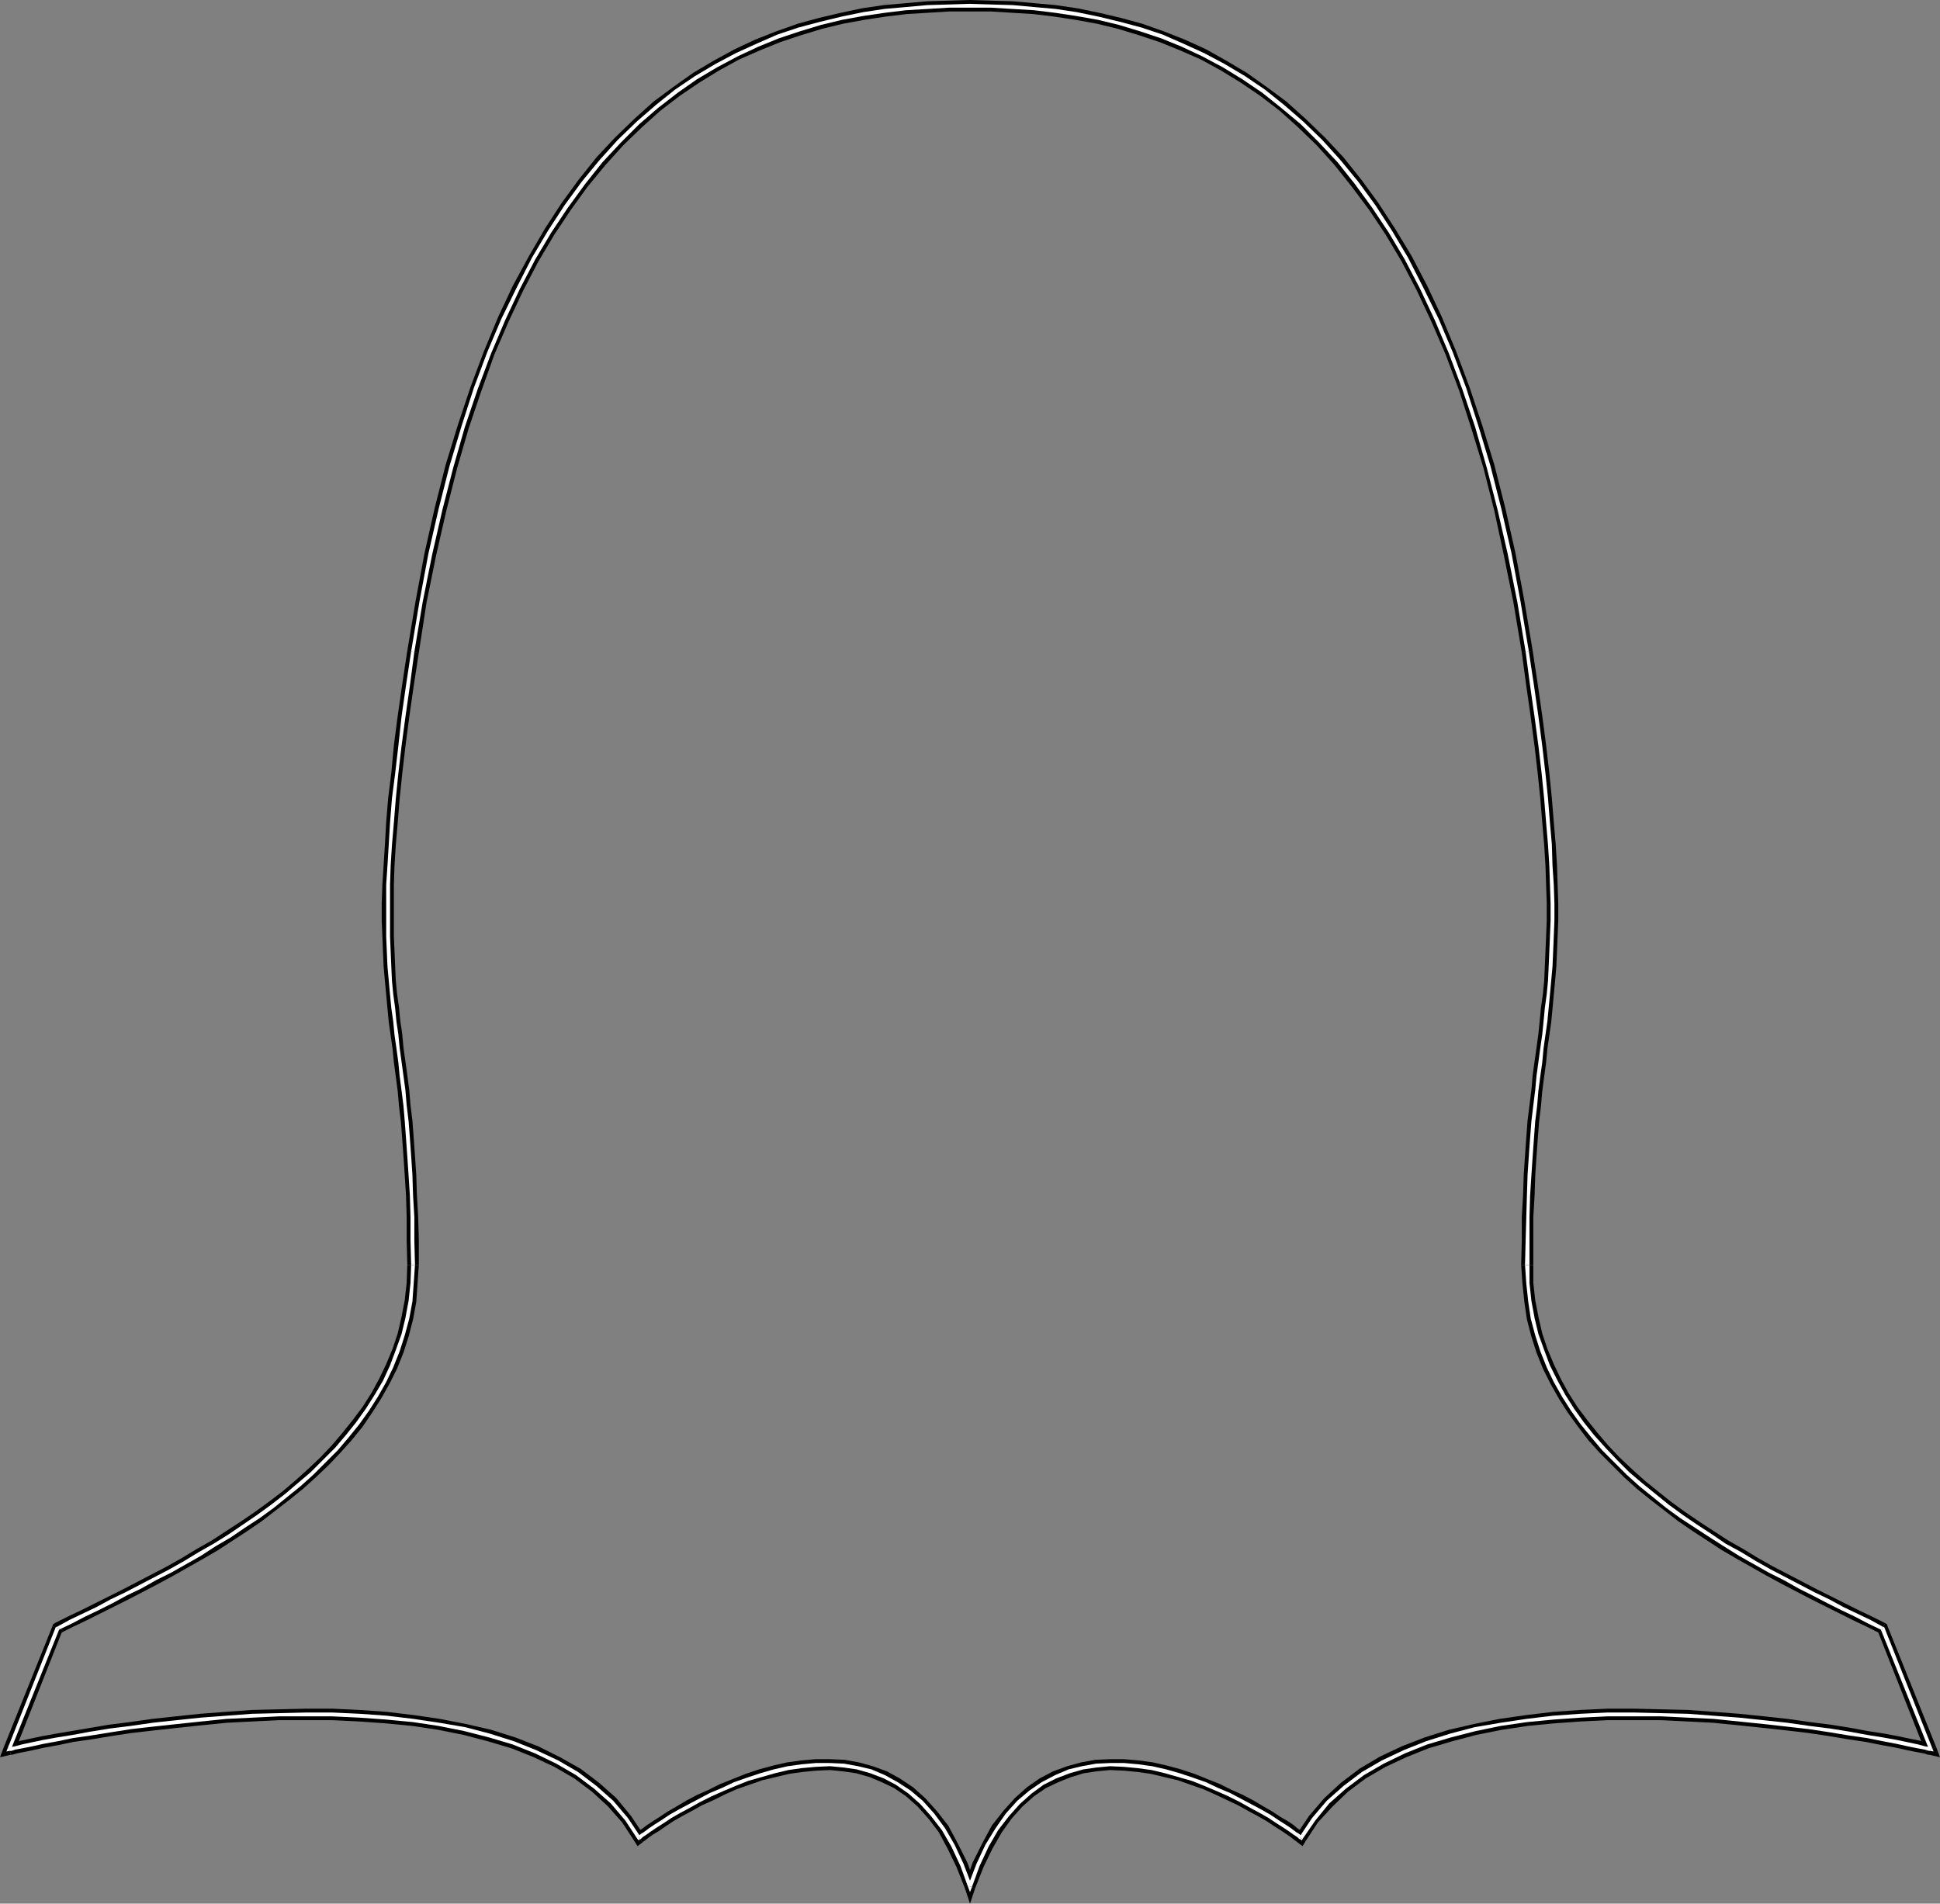 <?xml version="1.0" encoding="UTF-8" standalone="no"?>
<svg
   version="1.0"
   width="129.724mm"
   height="127.313mm"
   id="svg26"
   sodipodi:docname="Bell 2.wmf"
   xmlns:inkscape="http://www.inkscape.org/namespaces/inkscape"
   xmlns:sodipodi="http://sodipodi.sourceforge.net/DTD/sodipodi-0.dtd"
   xmlns="http://www.w3.org/2000/svg"
   xmlns:svg="http://www.w3.org/2000/svg">
  <rect width="100%" height="100%" fill="#808080" stroke="none"/>
  <sodipodi:namedview
     id="namedview26"
     pagecolor="#ffffff"
     bordercolor="#000000"
     borderopacity="0.25"
     inkscape:showpageshadow="2"
     inkscape:pageopacity="0.0"
     inkscape:pagecheckerboard="0"
     inkscape:deskcolor="#d1d1d1"
     inkscape:document-units="mm" />
  <defs
     id="defs1">
    <pattern
       id="WMFhbasepattern"
       patternUnits="userSpaceOnUse"
       width="6"
       height="6"
       x="0"
       y="0" />
  </defs>
  <path
     style="fill:#000000;fill-opacity:1;fill-rule:evenodd;stroke:none"
     d="m 105.848,164.973 v 0 l 1.939,-12.603 2.424,-11.957 2.586,-11.311 2.747,-10.826 2.909,-10.018 3.232,-9.533 3.232,-9.048 3.555,-8.241 3.717,-7.917 3.878,-7.433 4.04,-6.786 4.202,-6.302 4.202,-5.817 4.525,-5.494 4.525,-5.009 4.686,-4.524 4.686,-4.201 4.848,-3.716 5.01,-3.393 5.01,-3.07 5.01,-2.747 5.171,-2.262 5.171,-2.101 5.333,-1.777 5.333,-1.616 5.333,-1.293 5.333,-0.969 5.333,-0.808 5.333,-0.646 5.333,-0.323 5.333,-0.323 h 5.333 V 0 l -5.333,0.162 -5.494,0.162 -5.494,0.485 -5.494,0.485 -5.494,0.808 -5.333,1.131 -5.494,1.293 -5.333,1.454 -5.494,1.939 -5.333,2.101 -5.171,2.424 -5.333,2.908 -5.171,3.07 -5.01,3.555 -5.01,3.716 -4.848,4.363 -4.848,4.686 -4.686,5.009 -4.525,5.655 -4.363,5.978 -4.202,6.463 -4.04,6.948 -4.04,7.433 -3.717,7.917 -3.555,8.564 -3.394,9.048 -3.232,9.695 -3.07,10.018 -2.747,10.826 -2.586,11.472 -2.262,12.118 -2.101,12.603 v 0 z"
     id="path1" />
  <path
     style="fill:#000000;fill-opacity:1;fill-rule:evenodd;stroke:none"
     d="m 105.848,319.767 v 0 -6.302 l -0.162,-5.817 -0.323,-5.655 -0.162,-5.009 -0.323,-4.847 -0.323,-4.524 -0.323,-4.363 -0.485,-3.878 -0.323,-3.878 -0.485,-3.716 -0.485,-3.555 -0.485,-3.393 -0.323,-3.555 -0.485,-3.232 -0.323,-3.393 -0.485,-3.393 -0.323,-3.393 -0.162,-3.555 -0.162,-3.878 -0.162,-3.716 v -4.04 -4.363 -4.686 l 0.162,-4.847 0.323,-5.171 0.485,-5.655 0.485,-5.978 0.646,-6.302 0.808,-6.948 0.97,-7.433 1.131,-7.917 1.293,-8.402 -2.909,-0.485 -1.293,8.564 -1.131,7.917 -0.97,7.433 -0.646,6.948 -0.808,6.463 -0.485,5.978 -0.323,5.655 -0.323,5.171 -0.323,5.009 -0.162,4.686 v 4.363 l 0.162,4.04 0.162,3.878 0.162,3.716 0.323,3.716 0.323,3.393 0.323,3.555 0.323,3.393 0.485,3.393 0.485,3.393 0.323,3.393 0.485,3.555 0.485,3.716 0.323,3.716 0.485,4.04 0.323,4.201 0.323,4.524 0.323,4.847 0.323,5.009 0.162,5.494 v 5.817 l 0.162,6.302 v 0 z"
     id="path2" />
  <path
     style="fill:#000000;fill-opacity:1;fill-rule:evenodd;stroke:none"
     d="m 15.837,412.029 -0.646,0.808 3.232,-1.616 3.394,-1.616 3.555,-1.777 3.555,-1.777 3.555,-1.777 3.717,-1.939 3.717,-1.939 3.878,-2.101 3.717,-2.101 3.717,-2.101 3.878,-2.262 3.717,-2.424 3.717,-2.424 3.555,-2.424 3.555,-2.747 3.555,-2.747 3.394,-2.747 3.232,-2.908 3.232,-3.07 2.909,-3.07 2.909,-3.232 2.747,-3.393 2.424,-3.555 2.262,-3.555 2.101,-3.716 1.939,-3.878 1.616,-4.04 1.293,-4.04 1.131,-4.363 0.808,-4.363 0.323,-4.686 0.323,-4.686 h -2.909 l -0.162,4.524 -0.485,4.363 -0.808,4.201 -0.97,4.201 -1.293,3.878 -1.616,3.878 -1.778,3.716 -1.939,3.555 -2.262,3.555 -2.424,3.232 -2.586,3.232 -2.747,3.232 -2.909,3.07 -3.07,2.908 -3.232,2.908 -3.232,2.747 -3.394,2.585 -3.555,2.585 -3.555,2.424 -3.717,2.424 -3.717,2.424 -3.717,2.101 -3.717,2.262 -3.717,2.101 -3.717,1.939 -3.717,1.939 -3.717,1.939 -3.555,1.777 -3.555,1.777 -3.555,1.777 -3.394,1.616 -3.232,1.616 -0.646,0.808 0.646,-0.808 -0.485,0.323 -0.162,0.485 z"
     id="path3" />
  <path
     style="fill:#000000;fill-opacity:1;fill-rule:evenodd;stroke:none"
     d="m 1.939,440.79 1.778,1.939 12.12,-30.7 -2.586,-0.969 -12.282,30.539 1.778,1.939 L 0.97,441.598 0,444.183 2.747,443.537 Z"
     id="path4" />
  <path
     style="fill:#000000;fill-opacity:1;fill-rule:evenodd;stroke:none"
     d="m 160.63,463.411 2.101,0.485 -3.232,-4.847 -3.717,-4.524 -4.363,-3.878 -4.686,-3.555 -5.171,-2.908 -5.494,-2.747 -5.818,-2.262 -6.141,-1.939 -6.302,-1.454 -6.626,-1.293 -6.626,-0.969 -6.787,-0.808 -6.787,-0.485 -6.949,-0.323 h -6.787 l -6.787,0.162 -6.787,0.162 -6.626,0.485 -6.464,0.485 -6.141,0.646 -5.979,0.646 -5.656,0.808 -5.171,0.646 -4.848,0.808 -4.686,0.808 -3.878,0.646 -3.555,0.646 -3.07,0.646 -2.262,0.485 -1.778,0.485 -1.131,0.162 -0.485,0.162 0.808,2.747 h 0.323 l 1.131,-0.323 1.616,-0.323 2.424,-0.485 2.909,-0.646 3.555,-0.646 3.878,-0.808 4.525,-0.646 4.848,-0.808 5.333,-0.808 5.656,-0.646 5.818,-0.646 6.141,-0.646 6.464,-0.646 6.464,-0.323 6.626,-0.323 h 6.787 6.787 l 6.787,0.323 6.787,0.485 6.626,0.646 6.464,0.969 6.464,1.293 6.141,1.616 5.979,1.777 5.656,2.262 5.171,2.424 5.01,2.908 4.525,3.393 4.04,3.716 3.555,4.039 3.07,4.686 2.101,0.323 -2.101,-0.323 0.808,1.293 1.293,-0.969 z"
     id="path5" />
  <path
     style="fill:#000000;fill-opacity:1;fill-rule:evenodd;stroke:none"
     d="m 243.854,476.337 h 2.586 l -1.939,-5.494 -2.424,-4.847 -2.424,-4.524 -2.909,-3.716 -2.909,-3.232 -3.07,-2.747 -3.394,-2.262 -3.232,-1.777 -3.555,-1.293 -3.555,-0.969 -3.555,-0.646 -3.717,-0.162 h -3.717 l -3.555,0.323 -3.555,0.485 -3.555,0.808 -3.555,0.969 -3.394,1.131 -3.232,1.293 -3.232,1.293 -2.909,1.454 -2.909,1.293 -2.747,1.454 -2.424,1.454 -2.262,1.293 -1.939,1.293 -1.778,1.131 -1.454,0.969 -1.293,0.969 -0.808,0.485 -0.646,0.485 -0.162,0.162 1.778,2.262 0.162,-0.162 0.485,-0.323 0.808,-0.646 1.131,-0.808 1.616,-0.969 1.616,-1.131 1.939,-1.293 2.262,-1.293 2.424,-1.293 2.586,-1.454 2.909,-1.293 2.909,-1.454 2.909,-1.293 3.232,-1.131 3.232,-1.131 3.394,-0.808 3.394,-0.808 3.394,-0.485 3.394,-0.323 3.555,-0.162 3.232,0.323 3.394,0.485 3.394,0.969 3.07,1.293 3.07,1.454 3.07,2.101 2.909,2.585 2.747,3.07 2.586,3.393 2.262,4.201 2.262,4.686 2.101,5.332 h 2.586 -2.586 l 1.293,3.878 1.293,-3.878 z"
     id="path6" />
  <path
     style="fill:#000000;fill-opacity:1;fill-rule:evenodd;stroke:none"
     d="m 327.563,463.896 2.101,-0.485 -0.162,-0.162 -0.485,-0.485 -0.97,-0.485 -1.131,-0.969 -1.454,-0.969 -1.939,-1.131 -1.939,-1.293 -2.262,-1.293 -2.424,-1.454 -2.747,-1.454 -2.909,-1.293 -2.909,-1.454 -3.232,-1.293 -3.232,-1.293 -3.394,-1.131 -3.555,-0.969 -3.555,-0.808 -3.555,-0.485 -3.717,-0.323 h -3.555 l -3.717,0.162 -3.555,0.646 -3.555,0.969 -3.555,1.293 -3.394,1.777 -3.232,2.262 -3.07,2.747 -2.909,3.232 -2.909,3.716 -2.424,4.524 -2.424,4.847 -1.939,5.494 2.586,0.969 2.101,-5.332 2.262,-4.686 2.424,-4.201 2.424,-3.393 2.747,-3.07 2.909,-2.585 3.07,-2.101 3.07,-1.454 3.232,-1.293 3.232,-0.969 3.232,-0.485 3.394,-0.323 3.555,0.162 3.394,0.323 3.394,0.485 3.394,0.808 3.394,0.808 3.232,1.131 3.232,1.131 2.909,1.293 3.07,1.454 2.747,1.293 2.586,1.454 2.424,1.293 2.262,1.293 1.939,1.293 1.778,1.131 1.454,0.969 1.131,0.808 0.808,0.646 0.485,0.323 0.162,0.162 2.101,-0.323 -2.101,0.323 1.293,0.969 0.808,-1.293 z"
     id="path7" />
  <path
     style="fill:#000000;fill-opacity:1;fill-rule:evenodd;stroke:none"
     d="m 486.577,442.729 1.778,-1.939 -0.485,-0.162 -1.131,-0.162 -1.616,-0.485 -2.424,-0.485 -3.07,-0.646 -3.394,-0.646 -4.202,-0.646 -4.363,-0.808 -5.01,-0.808 -5.171,-0.646 -5.656,-0.808 -5.979,-0.646 -6.302,-0.646 -6.302,-0.485 -6.626,-0.485 -6.787,-0.162 -6.787,-0.162 h -6.787 l -6.949,0.323 -6.787,0.485 -6.787,0.808 -6.787,0.969 -6.464,1.293 -6.302,1.454 -6.141,1.939 -5.818,2.262 -5.494,2.585 -5.171,3.07 -4.686,3.555 -4.202,3.878 -3.878,4.524 -3.232,4.847 2.424,1.454 3.07,-4.686 3.717,-4.039 3.878,-3.716 4.525,-3.393 5.01,-2.908 5.171,-2.424 5.656,-2.262 5.979,-1.777 6.141,-1.616 6.464,-1.293 6.464,-0.969 6.626,-0.646 6.787,-0.485 6.787,-0.323 h 6.787 6.787 l 6.626,0.323 6.464,0.323 6.464,0.646 6.141,0.646 5.979,0.646 5.494,0.646 5.333,0.808 4.848,0.808 4.363,0.646 4.04,0.808 3.555,0.646 2.909,0.646 2.424,0.485 1.778,0.323 0.97,0.323 h 0.323 l 1.778,-1.939 -1.778,1.939 2.747,0.646 -0.97,-2.585 z"
     id="path8" />
  <path
     style="fill:#000000;fill-opacity:1;fill-rule:evenodd;stroke:none"
     d="m 475.103,412.837 -0.646,-0.808 12.12,30.7 2.747,-1.131 -12.282,-30.539 -0.646,-0.808 0.646,0.808 -0.162,-0.485 -0.485,-0.323 z"
     id="path9" />
  <path
     style="fill:#000000;fill-opacity:1;fill-rule:evenodd;stroke:none"
     d="m 384.446,319.767 v 0 l 0.323,4.686 0.485,4.686 0.646,4.363 1.131,4.363 1.293,4.04 1.616,4.04 1.939,3.878 2.101,3.716 2.262,3.555 2.586,3.555 2.586,3.393 2.909,3.232 3.07,3.07 3.07,3.07 3.232,2.908 3.394,2.747 3.555,2.747 3.555,2.747 3.555,2.424 3.717,2.424 3.717,2.424 3.878,2.262 3.717,2.101 3.717,2.101 3.878,2.101 3.717,1.939 3.717,1.939 3.555,1.777 3.555,1.777 3.555,1.777 3.394,1.616 3.232,1.616 1.293,-2.585 -3.232,-1.616 -3.394,-1.616 -3.555,-1.777 -3.555,-1.777 -3.555,-1.777 -3.717,-1.939 -3.717,-1.939 -3.717,-1.939 -3.717,-2.101 -3.717,-2.262 -3.717,-2.101 -3.717,-2.424 -3.717,-2.424 -3.555,-2.424 -3.555,-2.585 -3.232,-2.585 -3.394,-2.747 -3.232,-2.908 -3.07,-2.908 -2.909,-3.07 -2.747,-3.232 -2.586,-3.232 -2.424,-3.232 -2.262,-3.555 -1.939,-3.555 -1.778,-3.716 -1.616,-3.878 -1.293,-3.878 -0.97,-4.201 -0.808,-4.201 -0.485,-4.363 v -4.524 0 z"
     id="path10" />
  <path
     style="fill:#000000;fill-opacity:1;fill-rule:evenodd;stroke:none"
     d="m 384.608,164.973 v 0 l 1.131,8.402 1.131,7.917 0.97,7.433 0.808,6.948 0.646,6.302 0.485,5.978 0.485,5.655 0.323,5.171 0.162,4.847 0.162,4.686 v 4.363 l -0.162,4.04 -0.162,3.716 -0.162,3.878 -0.162,3.555 -0.323,3.393 -0.485,3.393 -0.323,3.393 -0.323,3.232 -0.485,3.555 -0.485,3.393 -0.485,3.555 -0.323,3.716 -0.485,3.878 -0.485,3.878 -0.323,4.363 -0.323,4.524 -0.323,4.847 -0.162,5.009 -0.323,5.655 v 5.817 l -0.162,6.302 h 3.07 v -6.302 -5.817 l 0.323,-5.494 0.162,-5.009 0.323,-4.847 0.323,-4.524 0.323,-4.201 0.485,-4.04 0.323,-3.716 0.485,-3.716 0.485,-3.555 0.323,-3.393 0.485,-3.393 0.485,-3.393 0.323,-3.393 0.323,-3.555 0.323,-3.393 0.323,-3.716 0.162,-3.716 0.162,-3.878 0.162,-4.04 v -4.363 l -0.162,-4.686 -0.162,-5.009 -0.323,-5.171 -0.485,-5.655 -0.485,-5.978 -0.646,-6.463 -0.808,-6.948 -0.97,-7.433 -1.131,-7.917 -1.293,-8.564 v 0 z"
     id="path11" />
  <path
     style="fill:#000000;fill-opacity:1;fill-rule:evenodd;stroke:none"
     d="m 245.147,2.908 v 0 h 5.333 l 5.333,0.323 5.333,0.323 5.333,0.646 5.333,0.808 5.333,0.969 5.333,1.293 5.333,1.616 5.333,1.777 5.171,2.101 5.171,2.262 5.01,2.747 5.01,3.07 5.01,3.393 4.848,3.716 4.686,4.201 4.686,4.524 4.525,5.009 4.363,5.494 4.363,5.817 4.202,6.302 4.04,6.786 3.878,7.433 3.717,7.917 3.555,8.241 3.394,9.048 3.07,9.533 3.07,10.018 2.747,10.826 2.424,11.311 2.424,11.957 2.101,12.603 2.747,-0.485 -2.101,-12.603 -2.262,-12.118 -2.586,-11.472 -2.747,-10.826 -3.07,-10.018 -3.232,-9.695 -3.394,-9.048 -3.555,-8.564 -3.717,-7.917 -3.878,-7.433 -4.202,-6.948 -4.202,-6.463 -4.363,-5.978 -4.525,-5.655 -4.686,-5.009 -4.848,-4.686 -4.848,-4.363 -5.01,-3.716 -5.01,-3.555 -5.171,-3.07 -5.171,-2.908 -5.333,-2.424 -5.333,-2.101 -5.494,-1.939 -5.333,-1.454 -5.494,-1.293 -5.494,-1.131 L 266.801,1.293 261.469,0.808 255.974,0.323 250.641,0.162 245.147,0 v 0 z"
     id="path12" />
  <path
     style="fill:#000000;fill-opacity:1;fill-rule:evenodd;stroke:none"
     d="m 245.147,2.908 v -1.454 0 0 0 V 0 Z"
     id="path13" />
  <path
     style="fill:#ffffff;fill-opacity:1;fill-rule:evenodd;stroke:none"
     d="m 104.717,164.811 v 0 l 2.101,-12.603 2.424,-12.118 2.586,-11.311 2.747,-10.664 2.909,-10.18 3.232,-9.533 3.394,-9.048 3.555,-8.402 3.717,-7.917 3.878,-7.433 4.04,-6.786 4.202,-6.302 4.363,-5.978 4.363,-5.494 4.686,-5.009 4.686,-4.686 4.686,-4.039 5.01,-3.878 4.848,-3.393 5.171,-3.07 5.171,-2.747 5.171,-2.424 5.171,-2.101 5.333,-1.777 5.333,-1.616 5.333,-1.293 5.333,-0.969 5.494,-0.808 5.333,-0.646 5.494,-0.323 5.333,-0.323 h 5.333 V 0.969 l -5.333,0.162 -5.494,0.162 -5.333,0.485 -5.494,0.485 -5.333,0.808 -5.494,1.131 -5.333,1.293 -5.494,1.454 -5.333,1.777 -5.171,2.262 -5.333,2.424 -5.171,2.747 -5.171,3.07 -5.01,3.393 -4.848,3.878 -4.848,4.201 -4.848,4.686 -4.525,5.009 -4.525,5.494 -4.363,5.978 -4.202,6.463 -4.04,6.786 -3.878,7.594 -3.878,7.917 -3.555,8.402 -3.394,9.048 -3.07,9.533 -3.07,10.18 -2.747,10.826 -2.586,11.311 -2.262,12.118 -2.101,12.603 v 0 z"
     id="path14" />
  <path
     style="fill:#ffffff;fill-opacity:1;fill-rule:evenodd;stroke:none"
     d="m 104.878,319.767 v 0 l -0.162,-6.302 v -5.817 l -0.323,-5.494 -0.162,-5.171 -0.323,-4.847 -0.323,-4.524 -0.323,-4.201 -0.485,-4.04 -0.323,-3.878 -0.485,-3.555 -0.485,-3.555 -0.485,-3.555 -0.323,-3.393 -0.485,-3.232 -0.323,-3.393 -0.485,-3.555 -0.323,-3.393 -0.162,-3.555 -0.162,-3.716 -0.162,-3.878 v -4.04 -4.363 -4.686 l 0.162,-4.847 0.323,-5.171 0.485,-5.655 0.485,-5.978 0.646,-6.463 0.808,-6.948 0.97,-7.271 1.131,-7.917 1.131,-8.564 -0.808,-0.162 -1.293,8.564 -1.131,7.917 -0.808,7.433 -0.808,6.948 -0.808,6.302 -0.485,6.14 -0.323,5.494 -0.323,5.332 -0.323,4.847 v 4.686 4.363 4.04 l 0.162,3.878 0.162,3.716 0.323,3.555 0.323,3.555 0.323,3.393 0.485,3.393 0.323,3.393 0.485,3.393 0.485,3.555 0.323,3.393 0.485,3.716 0.485,3.878 0.323,3.878 0.323,4.363 0.323,4.524 0.323,4.847 0.323,5.009 0.162,5.494 v 5.817 l 0.162,6.302 v 0 z"
     id="path15" />
  <path
     style="fill:#ffffff;fill-opacity:1;fill-rule:evenodd;stroke:none"
     d="m 15.029,411.705 -0.323,0.323 3.394,-1.616 3.394,-1.777 3.394,-1.616 3.555,-1.777 3.555,-1.939 3.717,-1.777 3.717,-2.101 3.878,-1.939 3.717,-2.101 3.717,-2.101 3.717,-2.424 3.878,-2.262 3.555,-2.424 3.717,-2.424 3.555,-2.585 3.394,-2.747 3.394,-2.747 3.232,-2.908 3.07,-3.07 3.07,-3.07 2.747,-3.232 2.747,-3.393 2.424,-3.393 2.262,-3.555 2.101,-3.716 1.778,-3.716 1.616,-4.04 1.293,-4.04 1.131,-4.201 0.808,-4.363 0.323,-4.524 0.323,-4.686 h -0.97 l -0.162,4.524 -0.485,4.524 -0.808,4.363 -0.97,4.039 -1.454,4.04 -1.454,3.878 -1.778,3.878 -2.101,3.555 -2.262,3.555 -2.424,3.393 -2.586,3.232 -2.747,3.232 -3.07,3.07 -3.07,3.07 -3.232,2.747 -3.232,2.747 -3.555,2.747 -3.555,2.585 -3.555,2.424 -3.555,2.424 -3.878,2.424 -3.717,2.101 -3.717,2.262 -3.717,2.101 -3.717,1.939 -3.717,1.939 -3.717,1.939 -3.717,1.777 -3.555,1.939 -3.394,1.616 -3.394,1.616 -3.232,1.777 -0.323,0.162 0.323,-0.162 h -0.162 l -0.162,0.162 z"
     id="path16" />
  <path
     style="fill:#ffffff;fill-opacity:1;fill-rule:evenodd;stroke:none"
     d="m 2.262,441.759 0.485,0.485 12.282,-30.539 -0.97,-0.323 -12.12,30.539 0.485,0.646 -0.485,-0.646 -0.323,0.808 0.808,-0.162 z"
     id="path17" />
  <path
     style="fill:#ffffff;fill-opacity:1;fill-rule:evenodd;stroke:none"
     d="m 161.277,464.219 0.646,0.162 -3.232,-4.847 -3.717,-4.363 -4.202,-3.716 -4.686,-3.555 -5.01,-2.908 -5.494,-2.585 -5.656,-2.262 -6.141,-1.939 -6.141,-1.616 -6.626,-1.131 -6.464,-0.969 -6.787,-0.808 -6.787,-0.485 -6.949,-0.323 h -6.787 l -6.787,0.162 -6.787,0.162 -6.464,0.485 -6.464,0.485 -6.141,0.646 -5.979,0.646 -5.656,0.808 -5.171,0.646 -5.01,0.808 -4.363,0.808 -4.04,0.646 -3.555,0.646 -3.07,0.646 -2.262,0.485 -1.778,0.485 -1.131,0.162 -0.323,0.162 0.162,0.808 h 0.485 l 0.97,-0.323 1.778,-0.323 2.424,-0.485 2.909,-0.646 3.555,-0.646 3.878,-0.808 4.525,-0.646 5.01,-0.808 5.171,-0.808 5.656,-0.646 5.979,-0.646 6.141,-0.646 6.302,-0.646 6.626,-0.323 6.626,-0.323 h 6.787 6.787 l 6.787,0.323 6.787,0.485 6.787,0.646 6.464,0.969 6.464,1.293 6.302,1.616 5.979,1.777 5.656,2.262 5.333,2.585 5.01,2.908 4.525,3.393 4.202,3.716 3.717,4.363 3.07,4.686 h 0.646 -0.646 l 0.323,0.323 0.323,-0.323 z"
     id="path18" />
  <path
     style="fill:#ffffff;fill-opacity:1;fill-rule:evenodd;stroke:none"
     d="m 244.662,476.661 h 0.97 l -2.101,-5.494 -2.262,-4.847 -2.424,-4.201 -2.747,-3.716 -2.909,-3.232 -3.07,-2.585 -3.232,-2.101 -3.232,-1.777 -3.394,-1.454 -3.394,-0.808 -3.555,-0.646 -3.555,-0.162 h -3.555 l -3.555,0.323 -3.555,0.485 -3.555,0.808 -3.394,0.969 -3.394,1.131 -3.232,1.131 -3.07,1.454 -3.07,1.293 -2.747,1.454 -2.747,1.454 -2.424,1.293 -2.262,1.293 -1.939,1.293 -1.778,1.131 -1.454,0.969 -1.293,0.969 -0.808,0.485 -0.485,0.485 -0.162,0.162 0.485,0.646 h 0.162 l 0.485,-0.485 0.97,-0.646 1.131,-0.808 1.454,-0.969 1.778,-1.131 1.939,-1.293 2.262,-1.293 2.424,-1.293 2.586,-1.454 2.909,-1.454 2.909,-1.293 3.07,-1.293 3.232,-1.293 3.394,-0.969 3.394,-0.969 3.394,-0.808 3.394,-0.485 3.555,-0.323 3.555,-0.162 3.394,0.323 3.394,0.485 3.394,0.969 3.394,1.293 3.07,1.616 3.232,2.262 2.909,2.585 2.747,3.07 2.747,3.555 2.424,4.201 2.262,4.847 1.939,5.332 h 0.97 -0.97 l 0.485,1.293 0.485,-1.293 z"
     id="path19" />
  <path
     style="fill:#ffffff;fill-opacity:1;fill-rule:evenodd;stroke:none"
     d="m 328.371,464.381 0.646,-0.162 -0.162,-0.162 -0.485,-0.485 -0.808,-0.485 -1.293,-0.969 -1.454,-0.969 -1.778,-1.131 -1.939,-1.293 -2.262,-1.293 -2.424,-1.293 -2.747,-1.454 -2.747,-1.454 -3.07,-1.293 -3.07,-1.454 -3.232,-1.131 -3.394,-1.131 -3.394,-0.969 -3.555,-0.808 -3.555,-0.485 -3.555,-0.323 h -3.555 l -3.555,0.162 -3.555,0.646 -3.394,0.808 -3.394,1.454 -3.394,1.777 -3.07,2.101 -3.07,2.585 -2.909,3.232 -2.586,3.716 -2.586,4.201 -2.262,4.847 -2.101,5.494 0.97,0.323 1.939,-5.332 2.262,-4.847 2.424,-4.201 2.747,-3.555 2.747,-3.07 2.909,-2.585 3.07,-2.262 3.232,-1.616 3.394,-1.293 3.394,-0.969 3.394,-0.485 3.394,-0.323 3.555,0.162 3.394,0.323 3.555,0.485 3.394,0.808 3.394,0.969 3.394,0.969 3.232,1.293 3.07,1.293 2.909,1.293 2.909,1.454 2.586,1.454 2.424,1.293 2.262,1.293 1.939,1.293 1.778,1.131 1.454,0.969 1.131,0.808 0.97,0.646 0.485,0.485 h 0.162 0.646 -0.646 l 0.485,0.323 0.162,-0.323 z"
     id="path20" />
  <path
     style="fill:#ffffff;fill-opacity:1;fill-rule:evenodd;stroke:none"
     d="m 487.547,442.244 0.485,-0.485 -0.323,-0.162 -1.131,-0.162 -1.778,-0.485 -2.262,-0.485 -3.07,-0.646 -3.555,-0.646 -4.04,-0.646 -4.363,-0.808 -5.01,-0.808 -5.171,-0.646 -5.656,-0.808 -5.979,-0.646 -6.141,-0.646 -6.464,-0.485 -6.464,-0.485 -6.787,-0.162 -6.787,-0.162 h -6.787 l -6.949,0.323 -6.787,0.485 -6.787,0.808 -6.464,0.969 -6.626,1.131 -6.141,1.616 -6.141,1.939 -5.656,2.262 -5.494,2.585 -5.01,2.908 -4.686,3.555 -4.202,3.716 -3.717,4.363 -3.232,4.847 0.808,0.485 3.232,-4.686 3.555,-4.363 4.202,-3.716 4.525,-3.393 5.01,-2.908 5.333,-2.585 5.656,-2.262 5.979,-1.777 6.302,-1.616 6.302,-1.293 6.626,-0.969 6.787,-0.646 6.787,-0.485 6.787,-0.323 h 6.787 6.787 l 6.626,0.323 6.626,0.323 6.302,0.646 6.302,0.646 5.818,0.646 5.656,0.646 5.333,0.808 4.848,0.808 4.525,0.646 4.04,0.808 3.394,0.646 2.909,0.646 2.424,0.485 1.778,0.323 1.131,0.323 h 0.323 l 0.485,-0.646 -0.485,0.646 0.808,0.162 -0.323,-0.808 z"
     id="path21" />
  <path
     style="fill:#ffffff;fill-opacity:1;fill-rule:evenodd;stroke:none"
     d="m 475.588,412.029 -0.323,-0.323 12.282,30.539 0.808,-0.323 -12.12,-30.539 -0.323,-0.162 0.323,0.162 -0.162,-0.162 h -0.162 z"
     id="path22" />
  <path
     style="fill:#ffffff;fill-opacity:1;fill-rule:evenodd;stroke:none"
     d="m 385.416,319.767 v 0 l 0.323,4.686 0.485,4.524 0.646,4.363 1.131,4.201 1.293,4.04 1.616,4.04 1.778,3.716 2.101,3.716 2.262,3.555 2.424,3.393 2.747,3.393 2.747,3.232 3.07,3.07 3.07,3.07 3.232,2.908 3.394,2.747 3.394,2.747 3.555,2.585 3.717,2.424 3.717,2.424 3.555,2.262 3.878,2.424 3.717,2.101 3.717,2.101 3.878,1.939 3.717,2.101 3.555,1.777 3.717,1.939 3.555,1.777 3.394,1.616 3.394,1.777 3.394,1.616 0.323,-0.808 -3.232,-1.777 -3.394,-1.616 -3.394,-1.616 -3.555,-1.939 -3.717,-1.777 -3.717,-1.939 -3.717,-1.939 -3.717,-1.939 -3.717,-2.101 -3.717,-2.262 -3.878,-2.101 -3.555,-2.424 -3.717,-2.424 -3.555,-2.424 -3.555,-2.585 -3.394,-2.747 -3.394,-2.747 -3.232,-2.747 -3.07,-3.07 -2.909,-3.07 -2.909,-3.232 -2.586,-3.232 -2.424,-3.393 -2.262,-3.555 -1.939,-3.555 -1.939,-3.878 -1.454,-3.878 -1.454,-4.04 -0.97,-4.039 -0.808,-4.363 -0.485,-4.524 v -4.524 0 z"
     id="path23" />
  <path
     style="fill:#ffffff;fill-opacity:1;fill-rule:evenodd;stroke:none"
     d="m 385.577,164.811 v 0 l 1.131,8.564 1.131,7.917 0.97,7.271 0.808,6.948 0.646,6.463 0.485,5.978 0.485,5.655 0.323,5.171 0.162,4.847 0.162,4.686 v 4.363 l -0.162,4.04 -0.162,3.878 -0.162,3.716 -0.162,3.555 -0.323,3.393 -0.485,3.555 -0.323,3.393 -0.323,3.232 -0.485,3.393 -0.485,3.555 -0.485,3.555 -0.323,3.555 -0.485,3.878 -0.485,4.04 -0.323,4.201 -0.323,4.524 -0.323,4.847 -0.162,5.171 -0.162,5.494 -0.162,5.817 -0.162,6.302 h 1.131 v -6.302 -5.817 l 0.162,-5.494 0.323,-5.009 0.323,-4.847 0.323,-4.524 0.323,-4.363 0.485,-3.878 0.323,-3.878 0.485,-3.716 0.485,-3.393 0.323,-3.555 0.485,-3.393 0.485,-3.393 0.323,-3.393 0.323,-3.393 0.323,-3.555 0.323,-3.555 0.162,-3.716 0.162,-3.878 0.162,-4.04 v -4.363 l -0.162,-4.686 -0.323,-4.847 -0.162,-5.332 -0.485,-5.494 -0.485,-6.14 -0.646,-6.302 -0.808,-6.948 -0.97,-7.433 -1.131,-7.917 -1.293,-8.564 v 0 z"
     id="path24" />
  <path
     style="fill:#ffffff;fill-opacity:1;fill-rule:evenodd;stroke:none"
     d="m 245.147,1.939 v 0 h 5.333 l 5.333,0.323 5.494,0.323 5.333,0.646 5.333,0.808 5.494,0.969 5.333,1.293 5.333,1.616 5.333,1.777 5.171,2.101 5.171,2.424 5.171,2.747 5.01,3.07 5.01,3.393 4.848,3.878 4.848,4.039 4.686,4.686 4.686,5.009 4.363,5.494 4.363,5.978 4.202,6.302 4.04,6.786 3.878,7.433 3.717,7.917 3.555,8.402 3.394,9.048 3.232,9.533 2.909,10.18 2.747,10.664 2.586,11.311 2.424,12.118 2.101,12.603 0.808,-0.162 -2.101,-12.603 -2.262,-12.118 -2.586,-11.311 -2.747,-10.826 -3.07,-10.18 -3.07,-9.533 -3.394,-9.048 -3.555,-8.402 -3.878,-7.917 -3.878,-7.594 -4.04,-6.786 -4.202,-6.463 -4.363,-5.978 -4.525,-5.494 -4.525,-5.009 -4.848,-4.686 -4.848,-4.201 -4.848,-3.878 -5.01,-3.393 -5.171,-3.07 -5.171,-2.747 -5.333,-2.424 -5.171,-2.262 -5.333,-1.777 -5.494,-1.454 -5.333,-1.293 -5.494,-1.131 -5.333,-0.808 -5.494,-0.485 -5.333,-0.485 -5.494,-0.162 -5.333,-0.162 v 0 z"
     id="path25" />
  <path
     style="fill:#ffffff;fill-opacity:1;fill-rule:evenodd;stroke:none"
     d="m 245.147,1.939 v -0.485 0 0 0 -0.485 z"
     id="path26" />
</svg>
